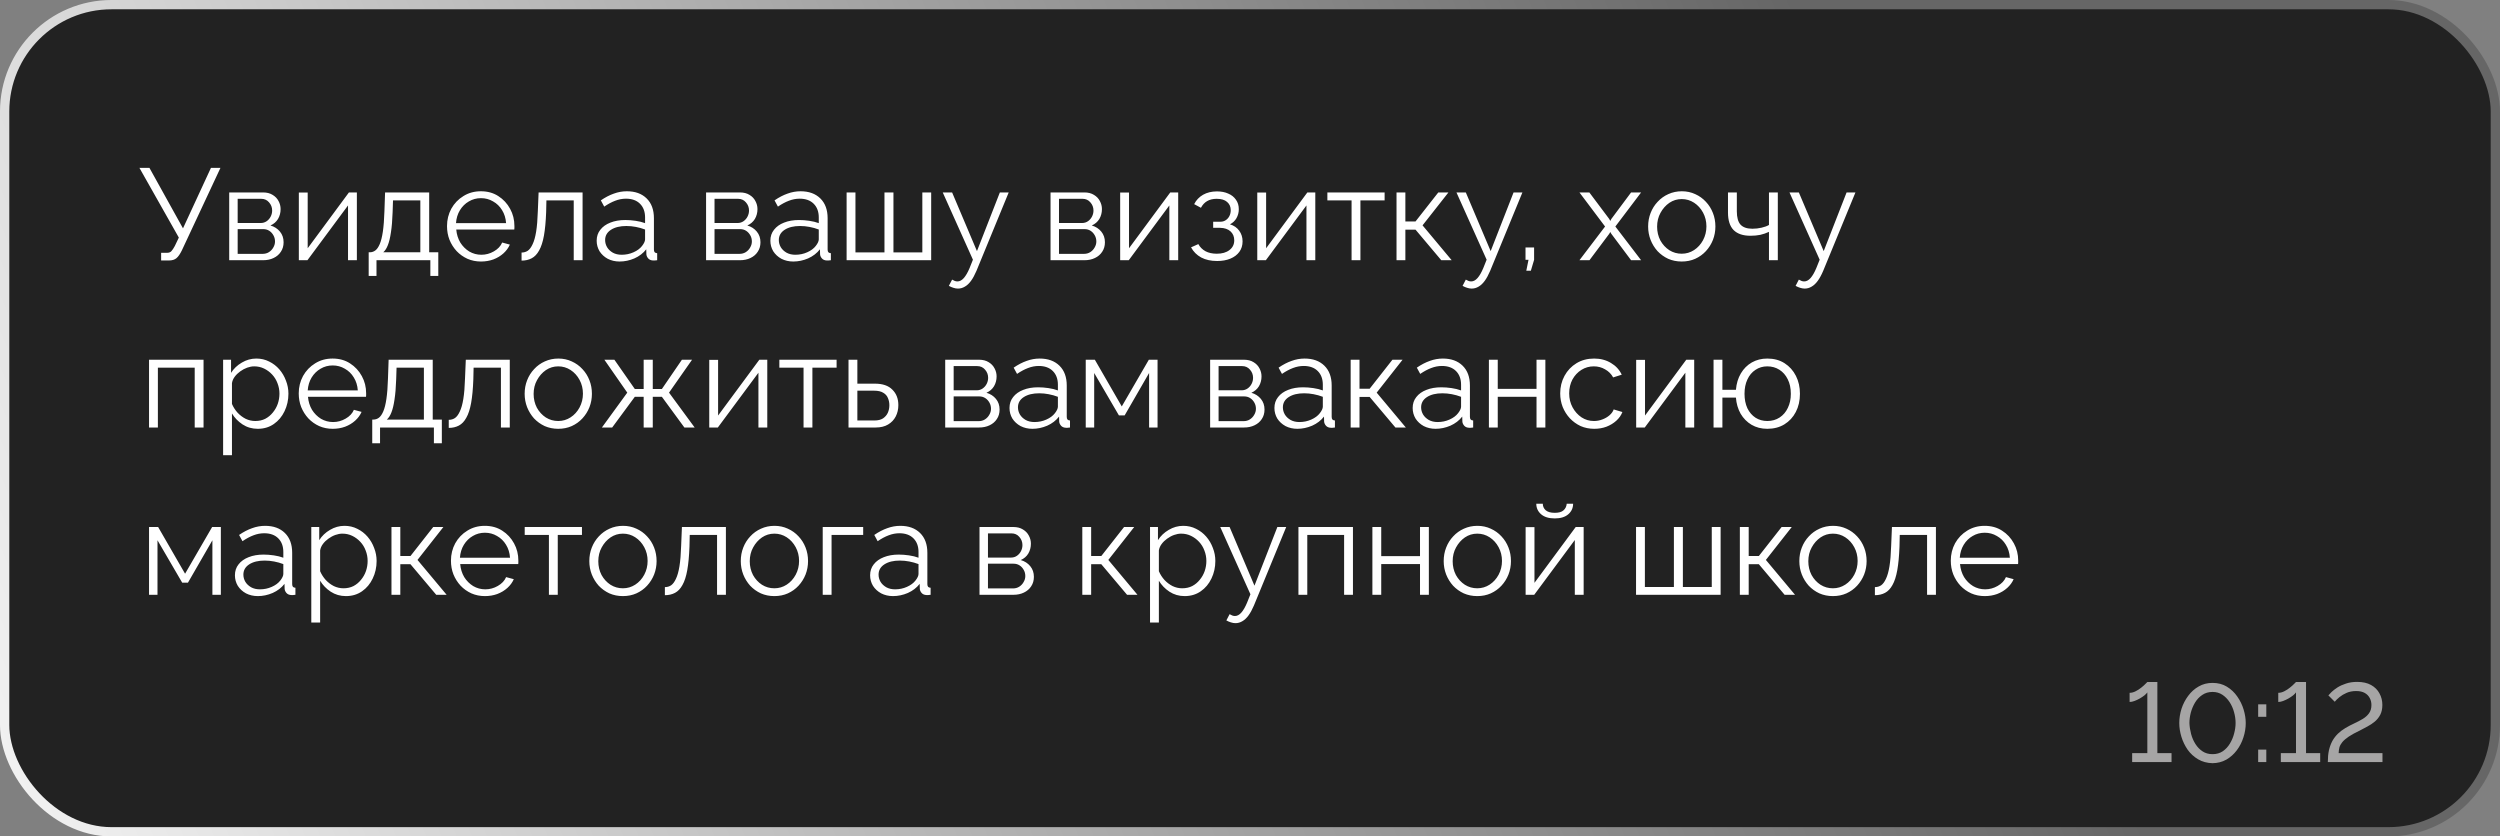 <?xml version="1.0" encoding="UTF-8"?> <svg xmlns="http://www.w3.org/2000/svg" width="269" height="90" viewBox="0 0 269 90" fill="none"><rect x="0" y="0" width="269" height="90" fill="#808080" stroke="none"/><rect x="0.5" y="0.5" width="268" height="89" rx="11.5" fill="#222222"></rect><rect x="0.5" y="0.5" width="268" height="89" rx="11.5" stroke="url(#paint0_linear_357_1544)"></rect><path d="M17.338 28.028V27.202H17.968C18.183 27.202 18.341 27.141 18.444 27.02C18.556 26.899 18.677 26.717 18.808 26.474L19.242 25.564L15 18.06H16.078L19.69 24.57L22.7 18.06H23.722L19.564 26.95C19.377 27.333 19.186 27.608 18.99 27.776C18.794 27.944 18.519 28.028 18.164 28.028H17.338ZM24.663 28V20.706H28.303C28.714 20.706 29.059 20.795 29.339 20.972C29.619 21.14 29.829 21.359 29.969 21.63C30.118 21.901 30.193 22.19 30.193 22.498C30.193 22.89 30.1 23.245 29.913 23.562C29.726 23.87 29.456 24.103 29.101 24.262C29.521 24.383 29.862 24.603 30.123 24.92C30.384 25.237 30.515 25.62 30.515 26.068C30.515 26.46 30.417 26.801 30.221 27.09C30.034 27.379 29.773 27.603 29.437 27.762C29.11 27.921 28.732 28 28.303 28H24.663ZM25.573 27.314H28.275C28.518 27.314 28.737 27.253 28.933 27.132C29.138 27.001 29.297 26.833 29.409 26.628C29.53 26.423 29.591 26.208 29.591 25.984C29.591 25.741 29.535 25.522 29.423 25.326C29.311 25.121 29.162 24.957 28.975 24.836C28.788 24.715 28.574 24.654 28.331 24.654H25.573V27.314ZM25.573 23.996H28.051C28.294 23.996 28.508 23.931 28.695 23.8C28.882 23.669 29.026 23.501 29.129 23.296C29.232 23.091 29.283 22.876 29.283 22.652C29.283 22.316 29.171 22.022 28.947 21.77C28.732 21.518 28.452 21.392 28.107 21.392H25.573V23.996ZM32.155 28V20.72H33.107V26.712L37.545 20.706H38.399V28H37.447V22.106L33.079 28H32.155ZM39.67 29.694V27.146H39.796C40.01 27.146 40.206 27.081 40.384 26.95C40.561 26.819 40.72 26.591 40.86 26.264C41 25.937 41.112 25.489 41.196 24.92C41.28 24.341 41.336 23.613 41.364 22.736L41.434 20.706H46.18V27.146H47.16V29.694H46.306V28H40.51V29.694H39.67ZM41.238 27.146H45.228V21.56H42.288L42.246 22.82C42.218 23.688 42.157 24.416 42.064 25.004C41.98 25.583 41.868 26.045 41.728 26.39C41.597 26.726 41.434 26.978 41.238 27.146ZM51.753 28.14C51.23 28.14 50.745 28.042 50.297 27.846C49.849 27.641 49.461 27.365 49.135 27.02C48.808 26.665 48.551 26.259 48.365 25.802C48.187 25.345 48.099 24.855 48.099 24.332C48.099 23.651 48.253 23.025 48.561 22.456C48.878 21.887 49.312 21.434 49.863 21.098C50.413 20.753 51.039 20.58 51.739 20.58C52.457 20.58 53.083 20.753 53.615 21.098C54.156 21.443 54.581 21.901 54.889 22.47C55.197 23.03 55.351 23.646 55.351 24.318C55.351 24.393 55.351 24.467 55.351 24.542C55.351 24.607 55.346 24.659 55.337 24.696H49.093C49.139 25.219 49.284 25.685 49.527 26.096C49.779 26.497 50.101 26.819 50.493 27.062C50.894 27.295 51.328 27.412 51.795 27.412C52.271 27.412 52.719 27.291 53.139 27.048C53.568 26.805 53.867 26.488 54.035 26.096L54.861 26.32C54.711 26.665 54.483 26.978 54.175 27.258C53.867 27.538 53.503 27.757 53.083 27.916C52.672 28.065 52.229 28.14 51.753 28.14ZM49.065 24.01H54.455C54.417 23.478 54.273 23.011 54.021 22.61C53.778 22.209 53.456 21.896 53.055 21.672C52.663 21.439 52.229 21.322 51.753 21.322C51.277 21.322 50.843 21.439 50.451 21.672C50.059 21.896 49.737 22.213 49.485 22.624C49.242 23.025 49.102 23.487 49.065 24.01ZM56.12 28.042V27.174C56.371 27.174 56.596 27.109 56.791 26.978C56.987 26.838 57.16 26.605 57.309 26.278C57.468 25.951 57.594 25.503 57.688 24.934C57.781 24.355 57.842 23.623 57.87 22.736L57.953 20.706H62.685V28H61.733V21.56H58.794L58.766 22.82C58.728 23.828 58.649 24.673 58.528 25.354C58.406 26.026 58.233 26.558 58.01 26.95C57.795 27.342 57.529 27.622 57.212 27.79C56.894 27.958 56.53 28.042 56.12 28.042ZM64.202 25.9C64.202 25.443 64.333 25.051 64.594 24.724C64.856 24.388 65.215 24.131 65.672 23.954C66.139 23.767 66.676 23.674 67.282 23.674C67.637 23.674 68.006 23.702 68.388 23.758C68.771 23.814 69.112 23.898 69.41 24.01V23.394C69.41 22.778 69.228 22.288 68.864 21.924C68.5 21.56 67.996 21.378 67.352 21.378C66.96 21.378 66.573 21.453 66.19 21.602C65.817 21.742 65.425 21.952 65.014 22.232L64.65 21.56C65.126 21.233 65.593 20.991 66.05 20.832C66.508 20.664 66.974 20.58 67.45 20.58C68.346 20.58 69.056 20.837 69.578 21.35C70.101 21.863 70.362 22.573 70.362 23.478V26.852C70.362 26.983 70.39 27.081 70.446 27.146C70.502 27.202 70.591 27.235 70.712 27.244V28C70.61 28.009 70.521 28.019 70.446 28.028C70.372 28.037 70.316 28.037 70.278 28.028C70.045 28.019 69.868 27.944 69.746 27.804C69.625 27.664 69.56 27.515 69.55 27.356L69.536 26.824C69.21 27.244 68.785 27.571 68.262 27.804C67.74 28.028 67.208 28.14 66.666 28.14C66.2 28.14 65.775 28.042 65.392 27.846C65.019 27.641 64.725 27.37 64.51 27.034C64.305 26.689 64.202 26.311 64.202 25.9ZM69.088 26.46C69.191 26.329 69.27 26.203 69.326 26.082C69.382 25.961 69.41 25.853 69.41 25.76V24.696C69.093 24.575 68.762 24.481 68.416 24.416C68.08 24.351 67.74 24.318 67.394 24.318C66.713 24.318 66.162 24.453 65.742 24.724C65.322 24.995 65.112 25.363 65.112 25.83C65.112 26.101 65.182 26.357 65.322 26.6C65.462 26.833 65.668 27.029 65.938 27.188C66.209 27.337 66.526 27.412 66.89 27.412C67.348 27.412 67.772 27.323 68.164 27.146C68.566 26.969 68.874 26.74 69.088 26.46ZM75.974 28V20.706H79.614C80.024 20.706 80.37 20.795 80.65 20.972C80.93 21.14 81.139 21.359 81.279 21.63C81.429 21.901 81.504 22.19 81.504 22.498C81.504 22.89 81.41 23.245 81.224 23.562C81.037 23.87 80.766 24.103 80.412 24.262C80.832 24.383 81.172 24.603 81.433 24.92C81.695 25.237 81.826 25.62 81.826 26.068C81.826 26.46 81.728 26.801 81.531 27.09C81.345 27.379 81.084 27.603 80.748 27.762C80.421 27.921 80.043 28 79.614 28H75.974ZM76.883 27.314H79.585C79.828 27.314 80.047 27.253 80.243 27.132C80.449 27.001 80.608 26.833 80.719 26.628C80.841 26.423 80.901 26.208 80.901 25.984C80.901 25.741 80.846 25.522 80.734 25.326C80.621 25.121 80.472 24.957 80.285 24.836C80.099 24.715 79.884 24.654 79.641 24.654H76.883V27.314ZM76.883 23.996H79.362C79.604 23.996 79.819 23.931 80.005 23.8C80.192 23.669 80.337 23.501 80.439 23.296C80.542 23.091 80.594 22.876 80.594 22.652C80.594 22.316 80.481 22.022 80.257 21.77C80.043 21.518 79.763 21.392 79.418 21.392H76.883V23.996ZM82.892 25.9C82.892 25.443 83.022 25.051 83.284 24.724C83.545 24.388 83.904 24.131 84.362 23.954C84.828 23.767 85.365 23.674 85.972 23.674C86.326 23.674 86.695 23.702 87.078 23.758C87.46 23.814 87.801 23.898 88.1 24.01V23.394C88.1 22.778 87.918 22.288 87.554 21.924C87.19 21.56 86.686 21.378 86.042 21.378C85.65 21.378 85.262 21.453 84.88 21.602C84.506 21.742 84.114 21.952 83.704 22.232L83.34 21.56C83.816 21.233 84.282 20.991 84.74 20.832C85.197 20.664 85.664 20.58 86.14 20.58C87.036 20.58 87.745 20.837 88.268 21.35C88.79 21.863 89.052 22.573 89.052 23.478V26.852C89.052 26.983 89.08 27.081 89.136 27.146C89.192 27.202 89.28 27.235 89.402 27.244V28C89.299 28.009 89.21 28.019 89.136 28.028C89.061 28.037 89.005 28.037 88.968 28.028C88.734 28.019 88.557 27.944 88.436 27.804C88.314 27.664 88.249 27.515 88.24 27.356L88.226 26.824C87.899 27.244 87.474 27.571 86.952 27.804C86.429 28.028 85.897 28.14 85.356 28.14C84.889 28.14 84.464 28.042 84.082 27.846C83.708 27.641 83.414 27.37 83.2 27.034C82.994 26.689 82.892 26.311 82.892 25.9ZM87.778 26.46C87.88 26.329 87.96 26.203 88.016 26.082C88.072 25.961 88.1 25.853 88.1 25.76V24.696C87.782 24.575 87.451 24.481 87.106 24.416C86.77 24.351 86.429 24.318 86.084 24.318C85.402 24.318 84.852 24.453 84.432 24.724C84.012 24.995 83.802 25.363 83.802 25.83C83.802 26.101 83.872 26.357 84.012 26.6C84.152 26.833 84.357 27.029 84.628 27.188C84.898 27.337 85.216 27.412 85.58 27.412C86.037 27.412 86.462 27.323 86.854 27.146C87.255 26.969 87.563 26.74 87.778 26.46ZM91.095 28V20.706H92.047V27.16H95.169V20.706H96.135V27.16H99.243V20.706H100.195V28H91.095ZM103.077 31.052C102.918 31.052 102.755 31.024 102.587 30.968C102.428 30.921 102.265 30.851 102.097 30.758L102.447 30.086C102.549 30.142 102.643 30.189 102.727 30.226C102.82 30.263 102.918 30.282 103.021 30.282C103.263 30.282 103.492 30.161 103.707 29.918C103.921 29.675 104.127 29.321 104.323 28.854L104.687 27.944L101.439 20.706H102.447L105.121 27.02L107.585 20.706H108.537L105.065 29.148C104.878 29.587 104.682 29.946 104.477 30.226C104.271 30.506 104.052 30.711 103.819 30.842C103.585 30.982 103.338 31.052 103.077 31.052ZM113.038 28V20.706H116.678C117.089 20.706 117.434 20.795 117.714 20.972C117.994 21.14 118.204 21.359 118.344 21.63C118.493 21.901 118.568 22.19 118.568 22.498C118.568 22.89 118.475 23.245 118.288 23.562C118.101 23.87 117.831 24.103 117.476 24.262C117.896 24.383 118.237 24.603 118.498 24.92C118.759 25.237 118.89 25.62 118.89 26.068C118.89 26.46 118.792 26.801 118.596 27.09C118.409 27.379 118.148 27.603 117.812 27.762C117.485 27.921 117.107 28 116.678 28H113.038ZM113.948 27.314H116.65C116.893 27.314 117.112 27.253 117.308 27.132C117.513 27.001 117.672 26.833 117.784 26.628C117.905 26.423 117.966 26.208 117.966 25.984C117.966 25.741 117.91 25.522 117.798 25.326C117.686 25.121 117.537 24.957 117.35 24.836C117.163 24.715 116.949 24.654 116.706 24.654H113.948V27.314ZM113.948 23.996H116.426C116.669 23.996 116.883 23.931 117.07 23.8C117.257 23.669 117.401 23.501 117.504 23.296C117.607 23.091 117.658 22.876 117.658 22.652C117.658 22.316 117.546 22.022 117.322 21.77C117.107 21.518 116.827 21.392 116.482 21.392H113.948V23.996ZM120.53 28V20.72H121.482V26.712L125.92 20.706H126.774V28H125.822V22.106L121.454 28H120.53ZM130.971 28.084C130.299 28.084 129.725 27.958 129.249 27.706C128.773 27.445 128.409 27.081 128.157 26.614L128.941 26.264C129.118 26.591 129.375 26.847 129.711 27.034C130.047 27.211 130.453 27.3 130.929 27.3C131.498 27.3 131.951 27.169 132.287 26.908C132.632 26.647 132.805 26.297 132.805 25.858C132.805 25.457 132.669 25.135 132.399 24.892C132.128 24.649 131.755 24.523 131.279 24.514H130.537V23.856H131.335C131.54 23.856 131.727 23.8 131.895 23.688C132.063 23.576 132.193 23.427 132.287 23.24C132.38 23.053 132.427 22.843 132.427 22.61C132.427 22.246 132.296 21.952 132.035 21.728C131.783 21.504 131.409 21.392 130.915 21.392C130.504 21.392 130.159 21.476 129.879 21.644C129.608 21.803 129.389 22.041 129.221 22.358L128.493 21.966C128.707 21.537 129.025 21.201 129.445 20.958C129.874 20.715 130.373 20.594 130.943 20.594C131.409 20.594 131.815 20.673 132.161 20.832C132.515 20.981 132.791 21.201 132.987 21.49C133.192 21.77 133.295 22.111 133.295 22.512C133.295 22.857 133.211 23.179 133.043 23.478C132.875 23.767 132.641 23.987 132.343 24.136C132.772 24.267 133.103 24.495 133.337 24.822C133.579 25.149 133.701 25.531 133.701 25.97C133.701 26.409 133.584 26.787 133.351 27.104C133.117 27.421 132.795 27.664 132.385 27.832C131.974 28 131.503 28.084 130.971 28.084ZM135.282 28V20.72H136.234V26.712L140.672 20.706H141.526V28H140.574V22.106L136.206 28H135.282ZM145.429 28V21.56H142.825V20.706H148.985V21.56H146.381V28H145.429ZM150.266 28V20.706H151.218V23.828H152.31L154.76 20.706H155.852L153.066 24.248L156.202 28H155.082L152.31 24.71H151.218V28H150.266ZM158.352 31.052C158.193 31.052 158.03 31.024 157.862 30.968C157.703 30.921 157.54 30.851 157.372 30.758L157.722 30.086C157.825 30.142 157.918 30.189 158.002 30.226C158.095 30.263 158.193 30.282 158.296 30.282C158.539 30.282 158.767 30.161 158.982 29.918C159.197 29.675 159.402 29.321 159.598 28.854L159.962 27.944L156.714 20.706H157.722L160.396 27.02L162.86 20.706H163.812L160.34 29.148C160.153 29.587 159.957 29.946 159.752 30.226C159.547 30.506 159.327 30.711 159.094 30.842C158.861 30.982 158.613 31.052 158.352 31.052ZM164.229 29.134L164.467 27.958H164.145V26.628H165.069V27.958L164.719 29.134H164.229ZM171.012 20.706L173.154 23.562L173.266 23.772L173.378 23.562L175.506 20.706H176.584L173.812 24.374L176.584 28H175.506L173.378 25.158L173.266 24.962L173.154 25.158L171.026 28H169.948L172.706 24.374L169.948 20.706H171.012ZM180.951 28.14C180.428 28.14 179.943 28.042 179.495 27.846C179.056 27.641 178.674 27.365 178.347 27.02C178.03 26.665 177.782 26.264 177.605 25.816C177.428 25.359 177.339 24.878 177.339 24.374C177.339 23.851 177.428 23.366 177.605 22.918C177.782 22.461 178.034 22.059 178.361 21.714C178.688 21.359 179.07 21.084 179.509 20.888C179.957 20.683 180.442 20.58 180.965 20.58C181.488 20.58 181.968 20.683 182.407 20.888C182.846 21.084 183.228 21.359 183.555 21.714C183.882 22.059 184.134 22.461 184.311 22.918C184.488 23.366 184.577 23.851 184.577 24.374C184.577 24.878 184.488 25.359 184.311 25.816C184.134 26.264 183.882 26.665 183.555 27.02C183.238 27.365 182.855 27.641 182.407 27.846C181.968 28.042 181.483 28.14 180.951 28.14ZM178.305 24.388C178.305 24.929 178.422 25.424 178.655 25.872C178.898 26.311 179.22 26.661 179.621 26.922C180.022 27.174 180.466 27.3 180.951 27.3C181.436 27.3 181.88 27.169 182.281 26.908C182.682 26.647 183.004 26.292 183.247 25.844C183.49 25.387 183.611 24.892 183.611 24.36C183.611 23.819 183.49 23.324 183.247 22.876C183.004 22.428 182.682 22.073 182.281 21.812C181.88 21.551 181.436 21.42 180.951 21.42C180.466 21.42 180.022 21.555 179.621 21.826C179.229 22.097 178.912 22.456 178.669 22.904C178.426 23.343 178.305 23.837 178.305 24.388ZM190.341 28V24.948C190.042 25.088 189.73 25.195 189.403 25.27C189.076 25.335 188.726 25.368 188.353 25.368C187.55 25.368 186.944 25.163 186.533 24.752C186.132 24.341 185.931 23.711 185.931 22.862V20.706H186.883V22.736C186.883 23.389 187.014 23.865 187.275 24.164C187.546 24.463 187.975 24.612 188.563 24.612C188.89 24.612 189.216 24.575 189.543 24.5C189.87 24.425 190.136 24.327 190.341 24.206V20.706H191.293V28H190.341ZM194.186 31.052C194.027 31.052 193.864 31.024 193.696 30.968C193.537 30.921 193.374 30.851 193.206 30.758L193.556 30.086C193.659 30.142 193.752 30.189 193.836 30.226C193.929 30.263 194.027 30.282 194.13 30.282C194.373 30.282 194.601 30.161 194.816 29.918C195.031 29.675 195.236 29.321 195.432 28.854L195.796 27.944L192.548 20.706H193.556L196.23 27.02L198.694 20.706H199.646L196.174 29.148C195.987 29.587 195.791 29.946 195.586 30.226C195.381 30.506 195.161 30.711 194.928 30.842C194.695 30.982 194.447 31.052 194.186 31.052ZM16.036 46V38.706H21.902V46H20.95V39.56H16.988V46H16.036ZM27.731 46.14C27.124 46.14 26.578 45.981 26.093 45.664C25.617 45.347 25.239 44.955 24.959 44.488V48.982H24.007V38.706H24.861V40.12C25.15 39.663 25.538 39.294 26.023 39.014C26.508 38.725 27.026 38.58 27.577 38.58C28.081 38.58 28.543 38.687 28.963 38.902C29.383 39.107 29.747 39.387 30.055 39.742C30.363 40.097 30.601 40.503 30.769 40.96C30.946 41.408 31.035 41.875 31.035 42.36C31.035 43.041 30.895 43.671 30.615 44.25C30.344 44.819 29.962 45.277 29.467 45.622C28.972 45.967 28.394 46.14 27.731 46.14ZM27.465 45.3C27.866 45.3 28.226 45.221 28.543 45.062C28.86 44.894 29.131 44.67 29.355 44.39C29.588 44.11 29.766 43.797 29.887 43.452C30.008 43.097 30.069 42.733 30.069 42.36C30.069 41.968 29.999 41.595 29.859 41.24C29.728 40.885 29.537 40.573 29.285 40.302C29.033 40.031 28.744 39.817 28.417 39.658C28.09 39.499 27.736 39.42 27.353 39.42C27.11 39.42 26.858 39.467 26.597 39.56C26.336 39.653 26.084 39.789 25.841 39.966C25.608 40.134 25.412 40.325 25.253 40.54C25.094 40.755 24.996 40.983 24.959 41.226V43.466C25.108 43.811 25.309 44.124 25.561 44.404C25.813 44.675 26.102 44.894 26.429 45.062C26.765 45.221 27.11 45.3 27.465 45.3ZM35.798 46.14C35.275 46.14 34.79 46.042 34.342 45.846C33.894 45.641 33.506 45.365 33.18 45.02C32.853 44.665 32.596 44.259 32.41 43.802C32.232 43.345 32.144 42.855 32.144 42.332C32.144 41.651 32.298 41.025 32.606 40.456C32.923 39.887 33.357 39.434 33.908 39.098C34.458 38.753 35.084 38.58 35.784 38.58C36.502 38.58 37.128 38.753 37.66 39.098C38.201 39.443 38.626 39.901 38.934 40.47C39.242 41.03 39.396 41.646 39.396 42.318C39.396 42.393 39.396 42.467 39.396 42.542C39.396 42.607 39.391 42.659 39.382 42.696H33.138C33.184 43.219 33.329 43.685 33.572 44.096C33.824 44.497 34.146 44.819 34.538 45.062C34.939 45.295 35.373 45.412 35.84 45.412C36.316 45.412 36.764 45.291 37.184 45.048C37.613 44.805 37.912 44.488 38.08 44.096L38.906 44.32C38.756 44.665 38.528 44.978 38.22 45.258C37.912 45.538 37.548 45.757 37.128 45.916C36.717 46.065 36.274 46.14 35.798 46.14ZM33.11 42.01H38.5C38.462 41.478 38.318 41.011 38.066 40.61C37.823 40.209 37.501 39.896 37.1 39.672C36.708 39.439 36.274 39.322 35.798 39.322C35.322 39.322 34.888 39.439 34.496 39.672C34.104 39.896 33.782 40.213 33.53 40.624C33.287 41.025 33.147 41.487 33.11 42.01ZM40.053 47.694V45.146H40.178C40.393 45.146 40.589 45.081 40.767 44.95C40.944 44.819 41.102 44.591 41.242 44.264C41.383 43.937 41.495 43.489 41.578 42.92C41.663 42.341 41.718 41.613 41.746 40.736L41.816 38.706H46.562V45.146H47.542V47.694H46.688V46H40.892V47.694H40.053ZM41.62 45.146H45.611V39.56H42.67L42.629 40.82C42.6 41.688 42.54 42.416 42.447 43.004C42.362 43.583 42.251 44.045 42.111 44.39C41.98 44.726 41.816 44.978 41.62 45.146ZM48.285 46.042V45.174C48.538 45.174 48.761 45.109 48.958 44.978C49.154 44.838 49.326 44.605 49.475 44.278C49.634 43.951 49.76 43.503 49.853 42.934C49.947 42.355 50.008 41.623 50.035 40.736L50.12 38.706H54.852V46H53.9V39.56H50.959L50.931 40.82C50.894 41.828 50.815 42.673 50.694 43.354C50.572 44.026 50.4 44.558 50.175 44.95C49.961 45.342 49.695 45.622 49.377 45.79C49.06 45.958 48.696 46.042 48.285 46.042ZM60.064 46.14C59.542 46.14 59.056 46.042 58.608 45.846C58.17 45.641 57.787 45.365 57.46 45.02C57.143 44.665 56.896 44.264 56.718 43.816C56.541 43.359 56.452 42.878 56.452 42.374C56.452 41.851 56.541 41.366 56.718 40.918C56.896 40.461 57.148 40.059 57.474 39.714C57.801 39.359 58.184 39.084 58.622 38.888C59.07 38.683 59.556 38.58 60.078 38.58C60.601 38.58 61.082 38.683 61.52 38.888C61.959 39.084 62.342 39.359 62.668 39.714C62.995 40.059 63.247 40.461 63.424 40.918C63.602 41.366 63.69 41.851 63.69 42.374C63.69 42.878 63.602 43.359 63.424 43.816C63.247 44.264 62.995 44.665 62.668 45.02C62.351 45.365 61.968 45.641 61.52 45.846C61.082 46.042 60.596 46.14 60.064 46.14ZM57.418 42.388C57.418 42.929 57.535 43.424 57.768 43.872C58.011 44.311 58.333 44.661 58.734 44.922C59.136 45.174 59.579 45.3 60.064 45.3C60.55 45.3 60.993 45.169 61.394 44.908C61.796 44.647 62.118 44.292 62.36 43.844C62.603 43.387 62.724 42.892 62.724 42.36C62.724 41.819 62.603 41.324 62.36 40.876C62.118 40.428 61.796 40.073 61.394 39.812C60.993 39.551 60.55 39.42 60.064 39.42C59.579 39.42 59.136 39.555 58.734 39.826C58.342 40.097 58.025 40.456 57.782 40.904C57.54 41.343 57.418 41.837 57.418 42.388ZM64.764 46L67.494 42.248L65.03 38.706H66.108L68.306 41.856H69.258V38.706H70.238V41.856H71.218L73.374 38.706H74.466L71.988 42.248L74.746 46H73.64L71.218 42.696H70.238V46H69.258V42.696H68.306L65.87 46H64.764ZM76.315 46V38.72H77.267V44.712L81.705 38.706H82.559V46H81.607V40.106L77.239 46H76.315ZM86.462 46V39.56H83.858V38.706H90.018V39.56H87.414V46H86.462ZM91.3 46V38.706H92.252V41.282H94.142C94.972 41.282 95.598 41.497 96.018 41.926C96.447 42.346 96.662 42.901 96.662 43.592C96.662 44.04 96.568 44.446 96.382 44.81C96.195 45.174 95.92 45.463 95.556 45.678C95.201 45.893 94.753 46 94.212 46H91.3ZM92.252 45.244H94.086C94.468 45.244 94.776 45.169 95.01 45.02C95.243 44.861 95.416 44.661 95.528 44.418C95.64 44.166 95.696 43.895 95.696 43.606C95.696 43.326 95.644 43.069 95.542 42.836C95.448 42.593 95.28 42.402 95.038 42.262C94.804 42.113 94.478 42.038 94.058 42.038H92.252V45.244ZM101.704 46V38.706H105.344C105.755 38.706 106.1 38.795 106.38 38.972C106.66 39.14 106.87 39.359 107.01 39.63C107.159 39.901 107.234 40.19 107.234 40.498C107.234 40.89 107.141 41.245 106.954 41.562C106.767 41.87 106.497 42.103 106.142 42.262C106.562 42.383 106.903 42.603 107.164 42.92C107.425 43.237 107.556 43.62 107.556 44.068C107.556 44.46 107.458 44.801 107.262 45.09C107.075 45.379 106.814 45.603 106.478 45.762C106.151 45.921 105.773 46 105.344 46H101.704ZM102.614 45.314H105.316C105.559 45.314 105.778 45.253 105.974 45.132C106.179 45.001 106.338 44.833 106.45 44.628C106.571 44.423 106.632 44.208 106.632 43.984C106.632 43.741 106.576 43.522 106.464 43.326C106.352 43.121 106.203 42.957 106.016 42.836C105.829 42.715 105.615 42.654 105.372 42.654H102.614V45.314ZM102.614 41.996H105.092C105.335 41.996 105.549 41.931 105.736 41.8C105.923 41.669 106.067 41.501 106.17 41.296C106.273 41.091 106.324 40.876 106.324 40.652C106.324 40.316 106.212 40.022 105.988 39.77C105.773 39.518 105.493 39.392 105.148 39.392H102.614V41.996ZM108.622 43.9C108.622 43.443 108.753 43.051 109.014 42.724C109.275 42.388 109.635 42.131 110.092 41.954C110.559 41.767 111.095 41.674 111.702 41.674C112.057 41.674 112.425 41.702 112.808 41.758C113.191 41.814 113.531 41.898 113.83 42.01V41.394C113.83 40.778 113.648 40.288 113.284 39.924C112.92 39.56 112.416 39.378 111.772 39.378C111.38 39.378 110.993 39.453 110.61 39.602C110.237 39.742 109.845 39.952 109.434 40.232L109.07 39.56C109.546 39.233 110.013 38.991 110.47 38.832C110.927 38.664 111.394 38.58 111.87 38.58C112.766 38.58 113.475 38.837 113.998 39.35C114.521 39.863 114.782 40.573 114.782 41.478V44.852C114.782 44.983 114.81 45.081 114.866 45.146C114.922 45.202 115.011 45.235 115.132 45.244V46C115.029 46.009 114.941 46.019 114.866 46.028C114.791 46.037 114.735 46.037 114.698 46.028C114.465 46.019 114.287 45.944 114.166 45.804C114.045 45.664 113.979 45.515 113.97 45.356L113.956 44.824C113.629 45.244 113.205 45.571 112.682 45.804C112.159 46.028 111.627 46.14 111.086 46.14C110.619 46.14 110.195 46.042 109.812 45.846C109.439 45.641 109.145 45.37 108.93 45.034C108.725 44.689 108.622 44.311 108.622 43.9ZM113.508 44.46C113.611 44.329 113.69 44.203 113.746 44.082C113.802 43.961 113.83 43.853 113.83 43.76V42.696C113.513 42.575 113.181 42.481 112.836 42.416C112.5 42.351 112.159 42.318 111.814 42.318C111.133 42.318 110.582 42.453 110.162 42.724C109.742 42.995 109.532 43.363 109.532 43.83C109.532 44.101 109.602 44.357 109.742 44.6C109.882 44.833 110.087 45.029 110.358 45.188C110.629 45.337 110.946 45.412 111.31 45.412C111.767 45.412 112.192 45.323 112.584 45.146C112.985 44.969 113.293 44.74 113.508 44.46ZM116.825 46V38.706H117.805L120.703 43.732L123.615 38.706H124.553V46H123.643V40.134L121.011 44.698H120.395L117.735 40.134V46H116.825ZM130.21 46V38.706H133.85C134.26 38.706 134.606 38.795 134.886 38.972C135.166 39.14 135.376 39.359 135.516 39.63C135.665 39.901 135.74 40.19 135.74 40.498C135.74 40.89 135.646 41.245 135.46 41.562C135.273 41.87 135.002 42.103 134.648 42.262C135.068 42.383 135.408 42.603 135.67 42.92C135.931 43.237 136.062 43.62 136.062 44.068C136.062 44.46 135.964 44.801 135.768 45.09C135.581 45.379 135.32 45.603 134.984 45.762C134.657 45.921 134.279 46 133.85 46H130.21ZM131.12 45.314H133.822C134.064 45.314 134.284 45.253 134.48 45.132C134.685 45.001 134.844 44.833 134.956 44.628C135.077 44.423 135.138 44.208 135.138 43.984C135.138 43.741 135.082 43.522 134.97 43.326C134.858 43.121 134.708 42.957 134.522 42.836C134.335 42.715 134.12 42.654 133.878 42.654H131.12V45.314ZM131.12 41.996H133.598C133.84 41.996 134.055 41.931 134.242 41.8C134.428 41.669 134.573 41.501 134.676 41.296C134.778 41.091 134.83 40.876 134.83 40.652C134.83 40.316 134.718 40.022 134.494 39.77C134.279 39.518 133.999 39.392 133.654 39.392H131.12V41.996ZM137.128 43.9C137.128 43.443 137.259 43.051 137.52 42.724C137.781 42.388 138.141 42.131 138.598 41.954C139.065 41.767 139.601 41.674 140.208 41.674C140.563 41.674 140.931 41.702 141.314 41.758C141.697 41.814 142.037 41.898 142.336 42.01V41.394C142.336 40.778 142.154 40.288 141.79 39.924C141.426 39.56 140.922 39.378 140.278 39.378C139.886 39.378 139.499 39.453 139.116 39.602C138.743 39.742 138.351 39.952 137.94 40.232L137.576 39.56C138.052 39.233 138.519 38.991 138.976 38.832C139.433 38.664 139.9 38.58 140.376 38.58C141.272 38.58 141.981 38.837 142.504 39.35C143.027 39.863 143.288 40.573 143.288 41.478V44.852C143.288 44.983 143.316 45.081 143.372 45.146C143.428 45.202 143.517 45.235 143.638 45.244V46C143.535 46.009 143.447 46.019 143.372 46.028C143.297 46.037 143.241 46.037 143.204 46.028C142.971 46.019 142.793 45.944 142.672 45.804C142.551 45.664 142.485 45.515 142.476 45.356L142.462 44.824C142.135 45.244 141.711 45.571 141.188 45.804C140.665 46.028 140.133 46.14 139.592 46.14C139.125 46.14 138.701 46.042 138.318 45.846C137.945 45.641 137.651 45.37 137.436 45.034C137.231 44.689 137.128 44.311 137.128 43.9ZM142.014 44.46C142.117 44.329 142.196 44.203 142.252 44.082C142.308 43.961 142.336 43.853 142.336 43.76V42.696C142.019 42.575 141.687 42.481 141.342 42.416C141.006 42.351 140.665 42.318 140.32 42.318C139.639 42.318 139.088 42.453 138.668 42.724C138.248 42.995 138.038 43.363 138.038 43.83C138.038 44.101 138.108 44.357 138.248 44.6C138.388 44.833 138.593 45.029 138.864 45.188C139.135 45.337 139.452 45.412 139.816 45.412C140.273 45.412 140.698 45.323 141.09 45.146C141.491 44.969 141.799 44.74 142.014 44.46ZM145.331 46V38.706H146.283V41.828H147.375L149.825 38.706H150.917L148.131 42.248L151.267 46H150.147L147.375 42.71H146.283V46H145.331ZM152.003 43.9C152.003 43.443 152.134 43.051 152.395 42.724C152.656 42.388 153.016 42.131 153.473 41.954C153.94 41.767 154.476 41.674 155.083 41.674C155.438 41.674 155.806 41.702 156.189 41.758C156.572 41.814 156.912 41.898 157.211 42.01V41.394C157.211 40.778 157.029 40.288 156.665 39.924C156.301 39.56 155.797 39.378 155.153 39.378C154.761 39.378 154.374 39.453 153.991 39.602C153.618 39.742 153.226 39.952 152.815 40.232L152.451 39.56C152.927 39.233 153.394 38.991 153.851 38.832C154.308 38.664 154.775 38.58 155.251 38.58C156.147 38.58 156.856 38.837 157.379 39.35C157.902 39.863 158.163 40.573 158.163 41.478V44.852C158.163 44.983 158.191 45.081 158.247 45.146C158.303 45.202 158.392 45.235 158.513 45.244V46C158.41 46.009 158.322 46.019 158.247 46.028C158.172 46.037 158.116 46.037 158.079 46.028C157.846 46.019 157.668 45.944 157.547 45.804C157.426 45.664 157.36 45.515 157.351 45.356L157.337 44.824C157.01 45.244 156.586 45.571 156.063 45.804C155.54 46.028 155.008 46.14 154.467 46.14C154 46.14 153.576 46.042 153.193 45.846C152.82 45.641 152.526 45.37 152.311 45.034C152.106 44.689 152.003 44.311 152.003 43.9ZM156.889 44.46C156.992 44.329 157.071 44.203 157.127 44.082C157.183 43.961 157.211 43.853 157.211 43.76V42.696C156.894 42.575 156.562 42.481 156.217 42.416C155.881 42.351 155.54 42.318 155.195 42.318C154.514 42.318 153.963 42.453 153.543 42.724C153.123 42.995 152.913 43.363 152.913 43.83C152.913 44.101 152.983 44.357 153.123 44.6C153.263 44.833 153.468 45.029 153.739 45.188C154.01 45.337 154.327 45.412 154.691 45.412C155.148 45.412 155.573 45.323 155.965 45.146C156.366 44.969 156.674 44.74 156.889 44.46ZM160.206 46V38.706H161.158V41.842H165.33V38.706H166.282V46H165.33V42.696H161.158V46H160.206ZM171.546 46.14C171.014 46.14 170.524 46.042 170.076 45.846C169.637 45.641 169.25 45.361 168.914 45.006C168.587 44.651 168.331 44.245 168.144 43.788C167.967 43.331 167.878 42.845 167.878 42.332C167.878 41.641 168.032 41.011 168.34 40.442C168.648 39.873 169.077 39.42 169.628 39.084C170.179 38.748 170.813 38.58 171.532 38.58C172.213 38.58 172.815 38.739 173.338 39.056C173.861 39.364 174.248 39.784 174.5 40.316L173.576 40.61C173.371 40.237 173.081 39.947 172.708 39.742C172.344 39.527 171.938 39.42 171.49 39.42C171.005 39.42 170.561 39.546 170.16 39.798C169.759 40.05 169.437 40.395 169.194 40.834C168.961 41.273 168.844 41.772 168.844 42.332C168.844 42.883 168.965 43.382 169.208 43.83C169.451 44.278 169.773 44.637 170.174 44.908C170.575 45.169 171.019 45.3 171.504 45.3C171.821 45.3 172.125 45.244 172.414 45.132C172.713 45.02 172.969 44.871 173.184 44.684C173.408 44.488 173.557 44.278 173.632 44.054L174.57 44.334C174.439 44.679 174.22 44.992 173.912 45.272C173.613 45.543 173.259 45.757 172.848 45.916C172.447 46.065 172.013 46.14 171.546 46.14ZM176.052 46V38.72H177.004V44.712L181.442 38.706H182.296V46H181.344V40.106L176.976 46H176.052ZM190.16 46.14C189.525 46.14 188.961 45.995 188.466 45.706C187.981 45.417 187.589 45.02 187.29 44.516C187.001 44.003 186.833 43.424 186.786 42.78H185.33V46H184.378V38.706H185.33V41.94H186.786C186.842 41.268 187.019 40.68 187.318 40.176C187.617 39.672 188.009 39.28 188.494 39C188.989 38.72 189.544 38.58 190.16 38.58C190.879 38.58 191.499 38.748 192.022 39.084C192.545 39.42 192.951 39.873 193.24 40.442C193.529 41.011 193.674 41.655 193.674 42.374C193.674 43.111 193.525 43.765 193.226 44.334C192.937 44.894 192.526 45.337 191.994 45.664C191.471 45.981 190.86 46.14 190.16 46.14ZM190.16 45.3C190.664 45.3 191.107 45.174 191.49 44.922C191.873 44.67 192.167 44.325 192.372 43.886C192.587 43.447 192.694 42.943 192.694 42.374C192.694 41.767 192.582 41.245 192.358 40.806C192.143 40.367 191.845 40.027 191.462 39.784C191.079 39.541 190.645 39.42 190.16 39.42C189.684 39.42 189.259 39.546 188.886 39.798C188.513 40.041 188.223 40.386 188.018 40.834C187.813 41.273 187.71 41.786 187.71 42.374C187.71 42.962 187.813 43.48 188.018 43.928C188.233 44.367 188.527 44.707 188.9 44.95C189.273 45.183 189.693 45.3 190.16 45.3ZM16.036 64V56.706H17.016L19.914 61.732L22.826 56.706H23.764V64H22.854V58.134L20.222 62.698H19.606L16.946 58.134V64H16.036ZM25.278 61.9C25.278 61.443 25.409 61.051 25.67 60.724C25.932 60.388 26.291 60.131 26.748 59.954C27.215 59.767 27.752 59.674 28.358 59.674C28.713 59.674 29.082 59.702 29.464 59.758C29.847 59.814 30.188 59.898 30.486 60.01V59.394C30.486 58.778 30.304 58.288 29.94 57.924C29.576 57.56 29.072 57.378 28.428 57.378C28.036 57.378 27.649 57.453 27.266 57.602C26.893 57.742 26.501 57.952 26.09 58.232L25.726 57.56C26.202 57.233 26.669 56.991 27.126 56.832C27.584 56.664 28.05 56.58 28.526 56.58C29.422 56.58 30.132 56.837 30.654 57.35C31.177 57.863 31.438 58.573 31.438 59.478V62.852C31.438 62.983 31.466 63.081 31.522 63.146C31.578 63.202 31.667 63.235 31.788 63.244V64C31.686 64.009 31.597 64.019 31.522 64.028C31.448 64.037 31.392 64.037 31.354 64.028C31.121 64.019 30.944 63.944 30.822 63.804C30.701 63.664 30.636 63.515 30.626 63.356L30.612 62.824C30.286 63.244 29.861 63.571 29.338 63.804C28.816 64.028 28.284 64.14 27.742 64.14C27.276 64.14 26.851 64.042 26.468 63.846C26.095 63.641 25.801 63.37 25.586 63.034C25.381 62.689 25.278 62.311 25.278 61.9ZM30.164 62.46C30.267 62.329 30.346 62.203 30.402 62.082C30.458 61.961 30.486 61.853 30.486 61.76V60.696C30.169 60.575 29.838 60.481 29.492 60.416C29.156 60.351 28.816 60.318 28.47 60.318C27.789 60.318 27.238 60.453 26.818 60.724C26.398 60.995 26.188 61.363 26.188 61.83C26.188 62.101 26.258 62.357 26.398 62.6C26.538 62.833 26.744 63.029 27.014 63.188C27.285 63.337 27.602 63.412 27.966 63.412C28.424 63.412 28.848 63.323 29.24 63.146C29.642 62.969 29.95 62.74 30.164 62.46ZM37.219 64.14C36.613 64.14 36.067 63.981 35.581 63.664C35.105 63.347 34.727 62.955 34.447 62.488V66.982H33.495V56.706H34.349V58.12C34.639 57.663 35.026 57.294 35.511 57.014C35.997 56.725 36.515 56.58 37.065 56.58C37.569 56.58 38.031 56.687 38.451 56.902C38.871 57.107 39.235 57.387 39.543 57.742C39.851 58.097 40.089 58.503 40.257 58.96C40.435 59.408 40.523 59.875 40.523 60.36C40.523 61.041 40.383 61.671 40.103 62.25C39.833 62.819 39.45 63.277 38.955 63.622C38.461 63.967 37.882 64.14 37.219 64.14ZM36.953 63.3C37.355 63.3 37.714 63.221 38.031 63.062C38.349 62.894 38.619 62.67 38.843 62.39C39.077 62.11 39.254 61.797 39.375 61.452C39.497 61.097 39.557 60.733 39.557 60.36C39.557 59.968 39.487 59.595 39.347 59.24C39.217 58.885 39.025 58.573 38.773 58.302C38.521 58.031 38.232 57.817 37.905 57.658C37.579 57.499 37.224 57.42 36.841 57.42C36.599 57.42 36.347 57.467 36.085 57.56C35.824 57.653 35.572 57.789 35.329 57.966C35.096 58.134 34.9 58.325 34.741 58.54C34.583 58.755 34.485 58.983 34.447 59.226V61.466C34.597 61.811 34.797 62.124 35.049 62.404C35.301 62.675 35.591 62.894 35.917 63.062C36.253 63.221 36.599 63.3 36.953 63.3ZM42.122 64V56.706H43.074V59.828H44.166L46.616 56.706H47.708L44.922 60.248L48.058 64H46.938L44.166 60.71H43.074V64H42.122ZM52.177 64.14C51.654 64.14 51.169 64.042 50.721 63.846C50.273 63.641 49.885 63.365 49.559 63.02C49.232 62.665 48.975 62.259 48.789 61.802C48.611 61.345 48.523 60.855 48.523 60.332C48.523 59.651 48.677 59.025 48.985 58.456C49.302 57.887 49.736 57.434 50.287 57.098C50.837 56.753 51.463 56.58 52.163 56.58C52.881 56.58 53.507 56.753 54.039 57.098C54.58 57.443 55.005 57.901 55.313 58.47C55.621 59.03 55.775 59.646 55.775 60.318C55.775 60.393 55.775 60.467 55.775 60.542C55.775 60.607 55.77 60.659 55.761 60.696H49.517C49.563 61.219 49.708 61.685 49.951 62.096C50.203 62.497 50.525 62.819 50.917 63.062C51.318 63.295 51.752 63.412 52.219 63.412C52.695 63.412 53.143 63.291 53.563 63.048C53.992 62.805 54.291 62.488 54.459 62.096L55.285 62.32C55.135 62.665 54.907 62.978 54.599 63.258C54.291 63.538 53.927 63.757 53.507 63.916C53.096 64.065 52.653 64.14 52.177 64.14ZM49.489 60.01H54.879C54.841 59.478 54.697 59.011 54.445 58.61C54.202 58.209 53.88 57.896 53.479 57.672C53.087 57.439 52.653 57.322 52.177 57.322C51.701 57.322 51.267 57.439 50.875 57.672C50.483 57.896 50.161 58.213 49.909 58.624C49.666 59.025 49.526 59.487 49.489 60.01ZM59.063 64V57.56H56.459V56.706H62.619V57.56H60.015V64H59.063ZM67.023 64.14C66.501 64.14 66.015 64.042 65.567 63.846C65.129 63.641 64.746 63.365 64.419 63.02C64.102 62.665 63.855 62.264 63.677 61.816C63.5 61.359 63.411 60.878 63.411 60.374C63.411 59.851 63.5 59.366 63.677 58.918C63.855 58.461 64.107 58.059 64.433 57.714C64.76 57.359 65.143 57.084 65.581 56.888C66.029 56.683 66.515 56.58 67.037 56.58C67.56 56.58 68.041 56.683 68.479 56.888C68.918 57.084 69.301 57.359 69.627 57.714C69.954 58.059 70.206 58.461 70.383 58.918C70.561 59.366 70.649 59.851 70.649 60.374C70.649 60.878 70.561 61.359 70.383 61.816C70.206 62.264 69.954 62.665 69.627 63.02C69.31 63.365 68.927 63.641 68.479 63.846C68.041 64.042 67.555 64.14 67.023 64.14ZM64.377 60.388C64.377 60.929 64.494 61.424 64.727 61.872C64.97 62.311 65.292 62.661 65.693 62.922C66.095 63.174 66.538 63.3 67.023 63.3C67.509 63.3 67.952 63.169 68.353 62.908C68.755 62.647 69.077 62.292 69.319 61.844C69.562 61.387 69.683 60.892 69.683 60.36C69.683 59.819 69.562 59.324 69.319 58.876C69.077 58.428 68.755 58.073 68.353 57.812C67.952 57.551 67.509 57.42 67.023 57.42C66.538 57.42 66.095 57.555 65.693 57.826C65.301 58.097 64.984 58.456 64.741 58.904C64.499 59.343 64.377 59.837 64.377 60.388ZM71.541 64.042V63.174C71.793 63.174 72.017 63.109 72.213 62.978C72.409 62.838 72.582 62.605 72.731 62.278C72.89 61.951 73.016 61.503 73.109 60.934C73.203 60.355 73.263 59.623 73.291 58.736L73.375 56.706H78.107V64H77.155V57.56H74.215L74.187 58.82C74.15 59.828 74.071 60.673 73.949 61.354C73.828 62.026 73.655 62.558 73.431 62.95C73.217 63.342 72.951 63.622 72.633 63.79C72.316 63.958 71.952 64.042 71.541 64.042ZM83.32 64.14C82.797 64.14 82.312 64.042 81.864 63.846C81.425 63.641 81.043 63.365 80.716 63.02C80.399 62.665 80.151 62.264 79.974 61.816C79.797 61.359 79.708 60.878 79.708 60.374C79.708 59.851 79.797 59.366 79.974 58.918C80.151 58.461 80.403 58.059 80.73 57.714C81.057 57.359 81.439 57.084 81.878 56.888C82.326 56.683 82.811 56.58 83.334 56.58C83.857 56.58 84.337 56.683 84.776 56.888C85.215 57.084 85.597 57.359 85.924 57.714C86.251 58.059 86.503 58.461 86.68 58.918C86.857 59.366 86.946 59.851 86.946 60.374C86.946 60.878 86.857 61.359 86.68 61.816C86.503 62.264 86.251 62.665 85.924 63.02C85.607 63.365 85.224 63.641 84.776 63.846C84.337 64.042 83.852 64.14 83.32 64.14ZM80.674 60.388C80.674 60.929 80.791 61.424 81.024 61.872C81.267 62.311 81.589 62.661 81.99 62.922C82.391 63.174 82.835 63.3 83.32 63.3C83.805 63.3 84.249 63.169 84.65 62.908C85.051 62.647 85.373 62.292 85.616 61.844C85.859 61.387 85.98 60.892 85.98 60.36C85.98 59.819 85.859 59.324 85.616 58.876C85.373 58.428 85.051 58.073 84.65 57.812C84.249 57.551 83.805 57.42 83.32 57.42C82.835 57.42 82.391 57.555 81.99 57.826C81.598 58.097 81.281 58.456 81.038 58.904C80.795 59.343 80.674 59.837 80.674 60.388ZM88.524 64V56.706H92.878V57.56H89.476V64H88.524ZM93.624 61.9C93.624 61.443 93.755 61.051 94.016 60.724C94.277 60.388 94.637 60.131 95.094 59.954C95.561 59.767 96.097 59.674 96.704 59.674C97.059 59.674 97.427 59.702 97.81 59.758C98.193 59.814 98.533 59.898 98.832 60.01V59.394C98.832 58.778 98.65 58.288 98.286 57.924C97.922 57.56 97.418 57.378 96.774 57.378C96.382 57.378 95.995 57.453 95.612 57.602C95.239 57.742 94.847 57.952 94.436 58.232L94.072 57.56C94.548 57.233 95.015 56.991 95.472 56.832C95.929 56.664 96.396 56.58 96.872 56.58C97.768 56.58 98.477 56.837 99 57.35C99.523 57.863 99.784 58.573 99.784 59.478V62.852C99.784 62.983 99.812 63.081 99.868 63.146C99.924 63.202 100.013 63.235 100.134 63.244V64C100.031 64.009 99.943 64.019 99.868 64.028C99.793 64.037 99.737 64.037 99.7 64.028C99.467 64.019 99.289 63.944 99.168 63.804C99.047 63.664 98.981 63.515 98.972 63.356L98.958 62.824C98.631 63.244 98.207 63.571 97.684 63.804C97.161 64.028 96.629 64.14 96.088 64.14C95.621 64.14 95.197 64.042 94.814 63.846C94.441 63.641 94.147 63.37 93.932 63.034C93.727 62.689 93.624 62.311 93.624 61.9ZM98.51 62.46C98.613 62.329 98.692 62.203 98.748 62.082C98.804 61.961 98.832 61.853 98.832 61.76V60.696C98.515 60.575 98.183 60.481 97.838 60.416C97.502 60.351 97.161 60.318 96.816 60.318C96.135 60.318 95.584 60.453 95.164 60.724C94.744 60.995 94.534 61.363 94.534 61.83C94.534 62.101 94.604 62.357 94.744 62.6C94.884 62.833 95.089 63.029 95.36 63.188C95.631 63.337 95.948 63.412 96.312 63.412C96.769 63.412 97.194 63.323 97.586 63.146C97.987 62.969 98.295 62.74 98.51 62.46ZM105.395 64V56.706H109.035C109.446 56.706 109.791 56.795 110.071 56.972C110.351 57.14 110.561 57.359 110.701 57.63C110.851 57.901 110.925 58.19 110.925 58.498C110.925 58.89 110.832 59.245 110.645 59.562C110.459 59.87 110.188 60.103 109.833 60.262C110.253 60.383 110.594 60.603 110.855 60.92C111.117 61.237 111.247 61.62 111.247 62.068C111.247 62.46 111.149 62.801 110.953 63.09C110.767 63.379 110.505 63.603 110.169 63.762C109.843 63.921 109.465 64 109.035 64H105.395ZM106.305 63.314H109.007C109.25 63.314 109.469 63.253 109.665 63.132C109.871 63.001 110.029 62.833 110.141 62.628C110.263 62.423 110.323 62.208 110.323 61.984C110.323 61.741 110.267 61.522 110.155 61.326C110.043 61.121 109.894 60.957 109.707 60.836C109.521 60.715 109.306 60.654 109.063 60.654H106.305V63.314ZM106.305 59.996H108.783C109.026 59.996 109.241 59.931 109.427 59.8C109.614 59.669 109.759 59.501 109.861 59.296C109.964 59.091 110.015 58.876 110.015 58.652C110.015 58.316 109.903 58.022 109.679 57.77C109.465 57.518 109.185 57.392 108.839 57.392H106.305V59.996ZM116.456 64V56.706H117.408V59.828H118.5L120.95 56.706H122.042L119.256 60.248L122.392 64H121.272L118.5 60.71H117.408V64H116.456ZM127.467 64.14C126.861 64.14 126.315 63.981 125.829 63.664C125.353 63.347 124.975 62.955 124.695 62.488V66.982H123.743V56.706H124.597V58.12C124.887 57.663 125.274 57.294 125.759 57.014C126.245 56.725 126.763 56.58 127.313 56.58C127.817 56.58 128.279 56.687 128.699 56.902C129.119 57.107 129.483 57.387 129.791 57.742C130.099 58.097 130.337 58.503 130.505 58.96C130.683 59.408 130.771 59.875 130.771 60.36C130.771 61.041 130.631 61.671 130.351 62.25C130.081 62.819 129.698 63.277 129.203 63.622C128.709 63.967 128.13 64.14 127.467 64.14ZM127.201 63.3C127.603 63.3 127.962 63.221 128.279 63.062C128.597 62.894 128.867 62.67 129.091 62.39C129.325 62.11 129.502 61.797 129.623 61.452C129.745 61.097 129.805 60.733 129.805 60.36C129.805 59.968 129.735 59.595 129.595 59.24C129.465 58.885 129.273 58.573 129.021 58.302C128.769 58.031 128.48 57.817 128.153 57.658C127.827 57.499 127.472 57.42 127.089 57.42C126.847 57.42 126.595 57.467 126.333 57.56C126.072 57.653 125.82 57.789 125.577 57.966C125.344 58.134 125.148 58.325 124.989 58.54C124.831 58.755 124.733 58.983 124.695 59.226V61.466C124.845 61.811 125.045 62.124 125.297 62.404C125.549 62.675 125.839 62.894 126.165 63.062C126.501 63.221 126.847 63.3 127.201 63.3ZM132.936 67.052C132.777 67.052 132.614 67.024 132.446 66.968C132.287 66.921 132.124 66.851 131.956 66.758L132.306 66.086C132.409 66.142 132.502 66.189 132.586 66.226C132.679 66.263 132.777 66.282 132.88 66.282C133.123 66.282 133.351 66.161 133.566 65.918C133.781 65.675 133.986 65.321 134.182 64.854L134.546 63.944L131.298 56.706H132.306L134.98 63.02L137.444 56.706H138.396L134.924 65.148C134.737 65.587 134.541 65.946 134.336 66.226C134.131 66.506 133.911 66.711 133.678 66.842C133.445 66.982 133.197 67.052 132.936 67.052ZM139.712 64V56.706H145.578V64H144.626V57.56H140.664V64H139.712ZM147.669 64V56.706H148.621V59.842H152.793V56.706H153.745V64H152.793V60.696H148.621V64H147.669ZM158.953 64.14C158.43 64.14 157.945 64.042 157.497 63.846C157.058 63.641 156.676 63.365 156.349 63.02C156.032 62.665 155.784 62.264 155.607 61.816C155.43 61.359 155.341 60.878 155.341 60.374C155.341 59.851 155.43 59.366 155.607 58.918C155.784 58.461 156.036 58.059 156.363 57.714C156.69 57.359 157.072 57.084 157.511 56.888C157.959 56.683 158.444 56.58 158.967 56.58C159.49 56.58 159.97 56.683 160.409 56.888C160.848 57.084 161.23 57.359 161.557 57.714C161.884 58.059 162.136 58.461 162.313 58.918C162.49 59.366 162.579 59.851 162.579 60.374C162.579 60.878 162.49 61.359 162.313 61.816C162.136 62.264 161.884 62.665 161.557 63.02C161.24 63.365 160.857 63.641 160.409 63.846C159.97 64.042 159.485 64.14 158.953 64.14ZM156.307 60.388C156.307 60.929 156.424 61.424 156.657 61.872C156.9 62.311 157.222 62.661 157.623 62.922C158.024 63.174 158.468 63.3 158.953 63.3C159.438 63.3 159.882 63.169 160.283 62.908C160.684 62.647 161.006 62.292 161.249 61.844C161.492 61.387 161.613 60.892 161.613 60.36C161.613 59.819 161.492 59.324 161.249 58.876C161.006 58.428 160.684 58.073 160.283 57.812C159.882 57.551 159.438 57.42 158.953 57.42C158.468 57.42 158.024 57.555 157.623 57.826C157.231 58.097 156.914 58.456 156.671 58.904C156.428 59.343 156.307 59.837 156.307 60.388ZM164.157 64V56.72H165.109V62.712L169.547 56.706H170.401V64H169.449V58.106L165.081 64H164.157ZM167.293 55.782C166.658 55.782 166.168 55.633 165.823 55.334C165.478 55.035 165.305 54.657 165.305 54.2H166.005C166.005 54.48 166.108 54.713 166.313 54.9C166.528 55.087 166.854 55.18 167.293 55.18C167.722 55.18 168.035 55.091 168.231 54.914C168.436 54.737 168.553 54.499 168.581 54.2H169.267C169.267 54.657 169.094 55.035 168.749 55.334C168.404 55.633 167.918 55.782 167.293 55.782ZM176.038 64V56.706H176.99V63.16H180.112V56.706H181.078V63.16H184.186V56.706H185.138V64H176.038ZM187.208 64V56.706H188.16V59.828H189.252L191.702 56.706H192.794L190.008 60.248L193.144 64H192.024L189.252 60.71H188.16V64H187.208ZM197.221 64.14C196.698 64.14 196.213 64.042 195.765 63.846C195.326 63.641 194.943 63.365 194.617 63.02C194.299 62.665 194.052 62.264 193.875 61.816C193.697 61.359 193.609 60.878 193.609 60.374C193.609 59.851 193.697 59.366 193.875 58.918C194.052 58.461 194.304 58.059 194.631 57.714C194.957 57.359 195.34 57.084 195.779 56.888C196.227 56.683 196.712 56.58 197.235 56.58C197.757 56.58 198.238 56.683 198.677 56.888C199.115 57.084 199.498 57.359 199.825 57.714C200.151 58.059 200.403 58.461 200.581 58.918C200.758 59.366 200.847 59.851 200.847 60.374C200.847 60.878 200.758 61.359 200.581 61.816C200.403 62.264 200.151 62.665 199.825 63.02C199.507 63.365 199.125 63.641 198.677 63.846C198.238 64.042 197.753 64.14 197.221 64.14ZM194.575 60.388C194.575 60.929 194.691 61.424 194.925 61.872C195.167 62.311 195.489 62.661 195.891 62.922C196.292 63.174 196.735 63.3 197.221 63.3C197.706 63.3 198.149 63.169 198.551 62.908C198.952 62.647 199.274 62.292 199.517 61.844C199.759 61.387 199.881 60.892 199.881 60.36C199.881 59.819 199.759 59.324 199.517 58.876C199.274 58.428 198.952 58.073 198.551 57.812C198.149 57.551 197.706 57.42 197.221 57.42C196.735 57.42 196.292 57.555 195.891 57.826C195.499 58.097 195.181 58.456 194.939 58.904C194.696 59.343 194.575 59.837 194.575 60.388ZM201.739 64.042V63.174C201.991 63.174 202.215 63.109 202.411 62.978C202.607 62.838 202.779 62.605 202.929 62.278C203.087 61.951 203.213 61.503 203.307 60.934C203.4 60.355 203.461 59.623 203.489 58.736L203.573 56.706H208.305V64H207.353V57.56H204.413L204.385 58.82C204.347 59.828 204.268 60.673 204.147 61.354C204.025 62.026 203.853 62.558 203.629 62.95C203.414 63.342 203.148 63.622 202.831 63.79C202.513 63.958 202.149 64.042 201.739 64.042ZM213.559 64.14C213.037 64.14 212.551 64.042 212.103 63.846C211.655 63.641 211.268 63.365 210.941 63.02C210.615 62.665 210.358 62.259 210.171 61.802C209.994 61.345 209.905 60.855 209.905 60.332C209.905 59.651 210.059 59.025 210.367 58.456C210.685 57.887 211.119 57.434 211.669 57.098C212.22 56.753 212.845 56.58 213.545 56.58C214.264 56.58 214.889 56.753 215.421 57.098C215.963 57.443 216.387 57.901 216.695 58.47C217.003 59.03 217.157 59.646 217.157 60.318C217.157 60.393 217.157 60.467 217.157 60.542C217.157 60.607 217.153 60.659 217.143 60.696H210.899C210.946 61.219 211.091 61.685 211.333 62.096C211.585 62.497 211.907 62.819 212.299 63.062C212.701 63.295 213.135 63.412 213.601 63.412C214.077 63.412 214.525 63.291 214.945 63.048C215.375 62.805 215.673 62.488 215.841 62.096L216.667 62.32C216.518 62.665 216.289 62.978 215.981 63.258C215.673 63.538 215.309 63.757 214.889 63.916C214.479 64.065 214.035 64.14 213.559 64.14ZM210.871 60.01H216.261C216.224 59.478 216.079 59.011 215.827 58.61C215.585 58.209 215.263 57.896 214.861 57.672C214.469 57.439 214.035 57.322 213.559 57.322C213.083 57.322 212.649 57.439 212.257 57.672C211.865 57.896 211.543 58.213 211.291 58.624C211.049 59.025 210.909 59.487 210.871 60.01Z" fill="white"></path><path d="M233.657 81.04V82H229.421V81.04H231.053V74.5C230.989 74.596 230.885 74.704 230.741 74.824C230.597 74.936 230.429 75.048 230.237 75.16C230.053 75.264 229.865 75.352 229.673 75.424C229.481 75.496 229.305 75.532 229.145 75.532V74.548C229.361 74.548 229.577 74.492 229.793 74.38C230.017 74.268 230.221 74.136 230.405 73.984C230.597 73.832 230.749 73.696 230.861 73.576C230.981 73.456 231.045 73.392 231.053 73.384H232.133V81.04H233.657ZM238.066 82.12C237.482 82.104 236.966 81.964 236.518 81.7C236.07 81.436 235.694 81.092 235.39 80.668C235.094 80.236 234.87 79.772 234.718 79.276C234.566 78.772 234.49 78.28 234.49 77.8C234.49 77.288 234.57 76.776 234.73 76.264C234.898 75.752 235.138 75.288 235.45 74.872C235.762 74.448 236.138 74.112 236.578 73.864C237.018 73.608 237.514 73.48 238.066 73.48C238.658 73.48 239.174 73.616 239.614 73.888C240.062 74.16 240.434 74.512 240.73 74.944C241.034 75.376 241.262 75.844 241.414 76.348C241.566 76.852 241.642 77.336 241.642 77.8C241.642 78.32 241.558 78.836 241.39 79.348C241.23 79.852 240.994 80.312 240.682 80.728C240.37 81.144 239.994 81.48 239.554 81.736C239.114 81.984 238.618 82.112 238.066 82.12ZM235.582 77.8C235.598 78.192 235.658 78.584 235.762 78.976C235.866 79.368 236.022 79.728 236.23 80.056C236.438 80.384 236.694 80.648 236.998 80.848C237.302 81.048 237.658 81.148 238.066 81.148C238.49 81.148 238.858 81.044 239.17 80.836C239.482 80.62 239.738 80.344 239.938 80.008C240.146 79.664 240.298 79.3 240.394 78.916C240.498 78.524 240.55 78.152 240.55 77.8C240.55 77.408 240.494 77.016 240.382 76.624C240.278 76.232 240.118 75.872 239.902 75.544C239.686 75.216 239.426 74.952 239.122 74.752C238.818 74.552 238.466 74.452 238.066 74.452C237.642 74.452 237.274 74.56 236.962 74.776C236.65 74.984 236.39 75.26 236.182 75.604C235.982 75.94 235.83 76.304 235.726 76.696C235.63 77.08 235.582 77.448 235.582 77.8ZM242.979 77.128V75.784H243.855V77.128H242.979ZM242.979 82V80.656H243.855V82H242.979ZM249.653 81.04V82H245.417V81.04H247.049V74.5C246.985 74.596 246.881 74.704 246.737 74.824C246.593 74.936 246.425 75.048 246.233 75.16C246.049 75.264 245.861 75.352 245.669 75.424C245.477 75.496 245.301 75.532 245.141 75.532V74.548C245.357 74.548 245.573 74.492 245.789 74.38C246.013 74.268 246.217 74.136 246.401 73.984C246.593 73.832 246.745 73.696 246.857 73.576C246.977 73.456 247.041 73.392 247.049 73.384H248.129V81.04H249.653ZM250.474 82C250.474 81.52 250.514 81.096 250.594 80.728C250.682 80.352 250.806 80.016 250.966 79.72C251.134 79.424 251.334 79.164 251.566 78.94C251.798 78.716 252.062 78.516 252.358 78.34C252.67 78.156 252.99 77.988 253.318 77.836C253.646 77.684 253.95 77.524 254.23 77.356C254.51 77.188 254.734 76.988 254.902 76.756C255.078 76.516 255.166 76.22 255.166 75.868C255.166 75.588 255.106 75.336 254.986 75.112C254.866 74.88 254.686 74.696 254.446 74.56C254.206 74.424 253.898 74.356 253.522 74.356C253.146 74.356 252.806 74.42 252.502 74.548C252.206 74.676 251.95 74.828 251.734 75.004C251.518 75.18 251.346 75.348 251.218 75.508L250.534 74.824C250.598 74.744 250.71 74.624 250.87 74.464C251.038 74.304 251.25 74.14 251.506 73.972C251.77 73.804 252.078 73.664 252.43 73.552C252.782 73.432 253.182 73.372 253.63 73.372C254.23 73.372 254.73 73.484 255.13 73.708C255.53 73.932 255.83 74.232 256.03 74.608C256.238 74.984 256.342 75.4 256.342 75.856C256.342 76.264 256.266 76.616 256.114 76.912C255.962 77.2 255.766 77.444 255.526 77.644C255.286 77.844 255.022 78.02 254.734 78.172C254.454 78.324 254.182 78.468 253.918 78.604C253.414 78.844 253.014 79.064 252.718 79.264C252.422 79.464 252.194 79.66 252.034 79.852C251.882 80.036 251.778 80.224 251.722 80.416C251.674 80.608 251.646 80.816 251.638 81.04H256.354V82H250.474Z" fill="#A6A5A5"></path><defs><linearGradient id="paint0_linear_357_1544" x1="6.699" y1="149.786" x2="218.496" y2="60.192" gradientUnits="userSpaceOnUse"><stop stop-color="white"></stop><stop offset="1" stop-color="#666666"></stop></linearGradient></defs></svg> 